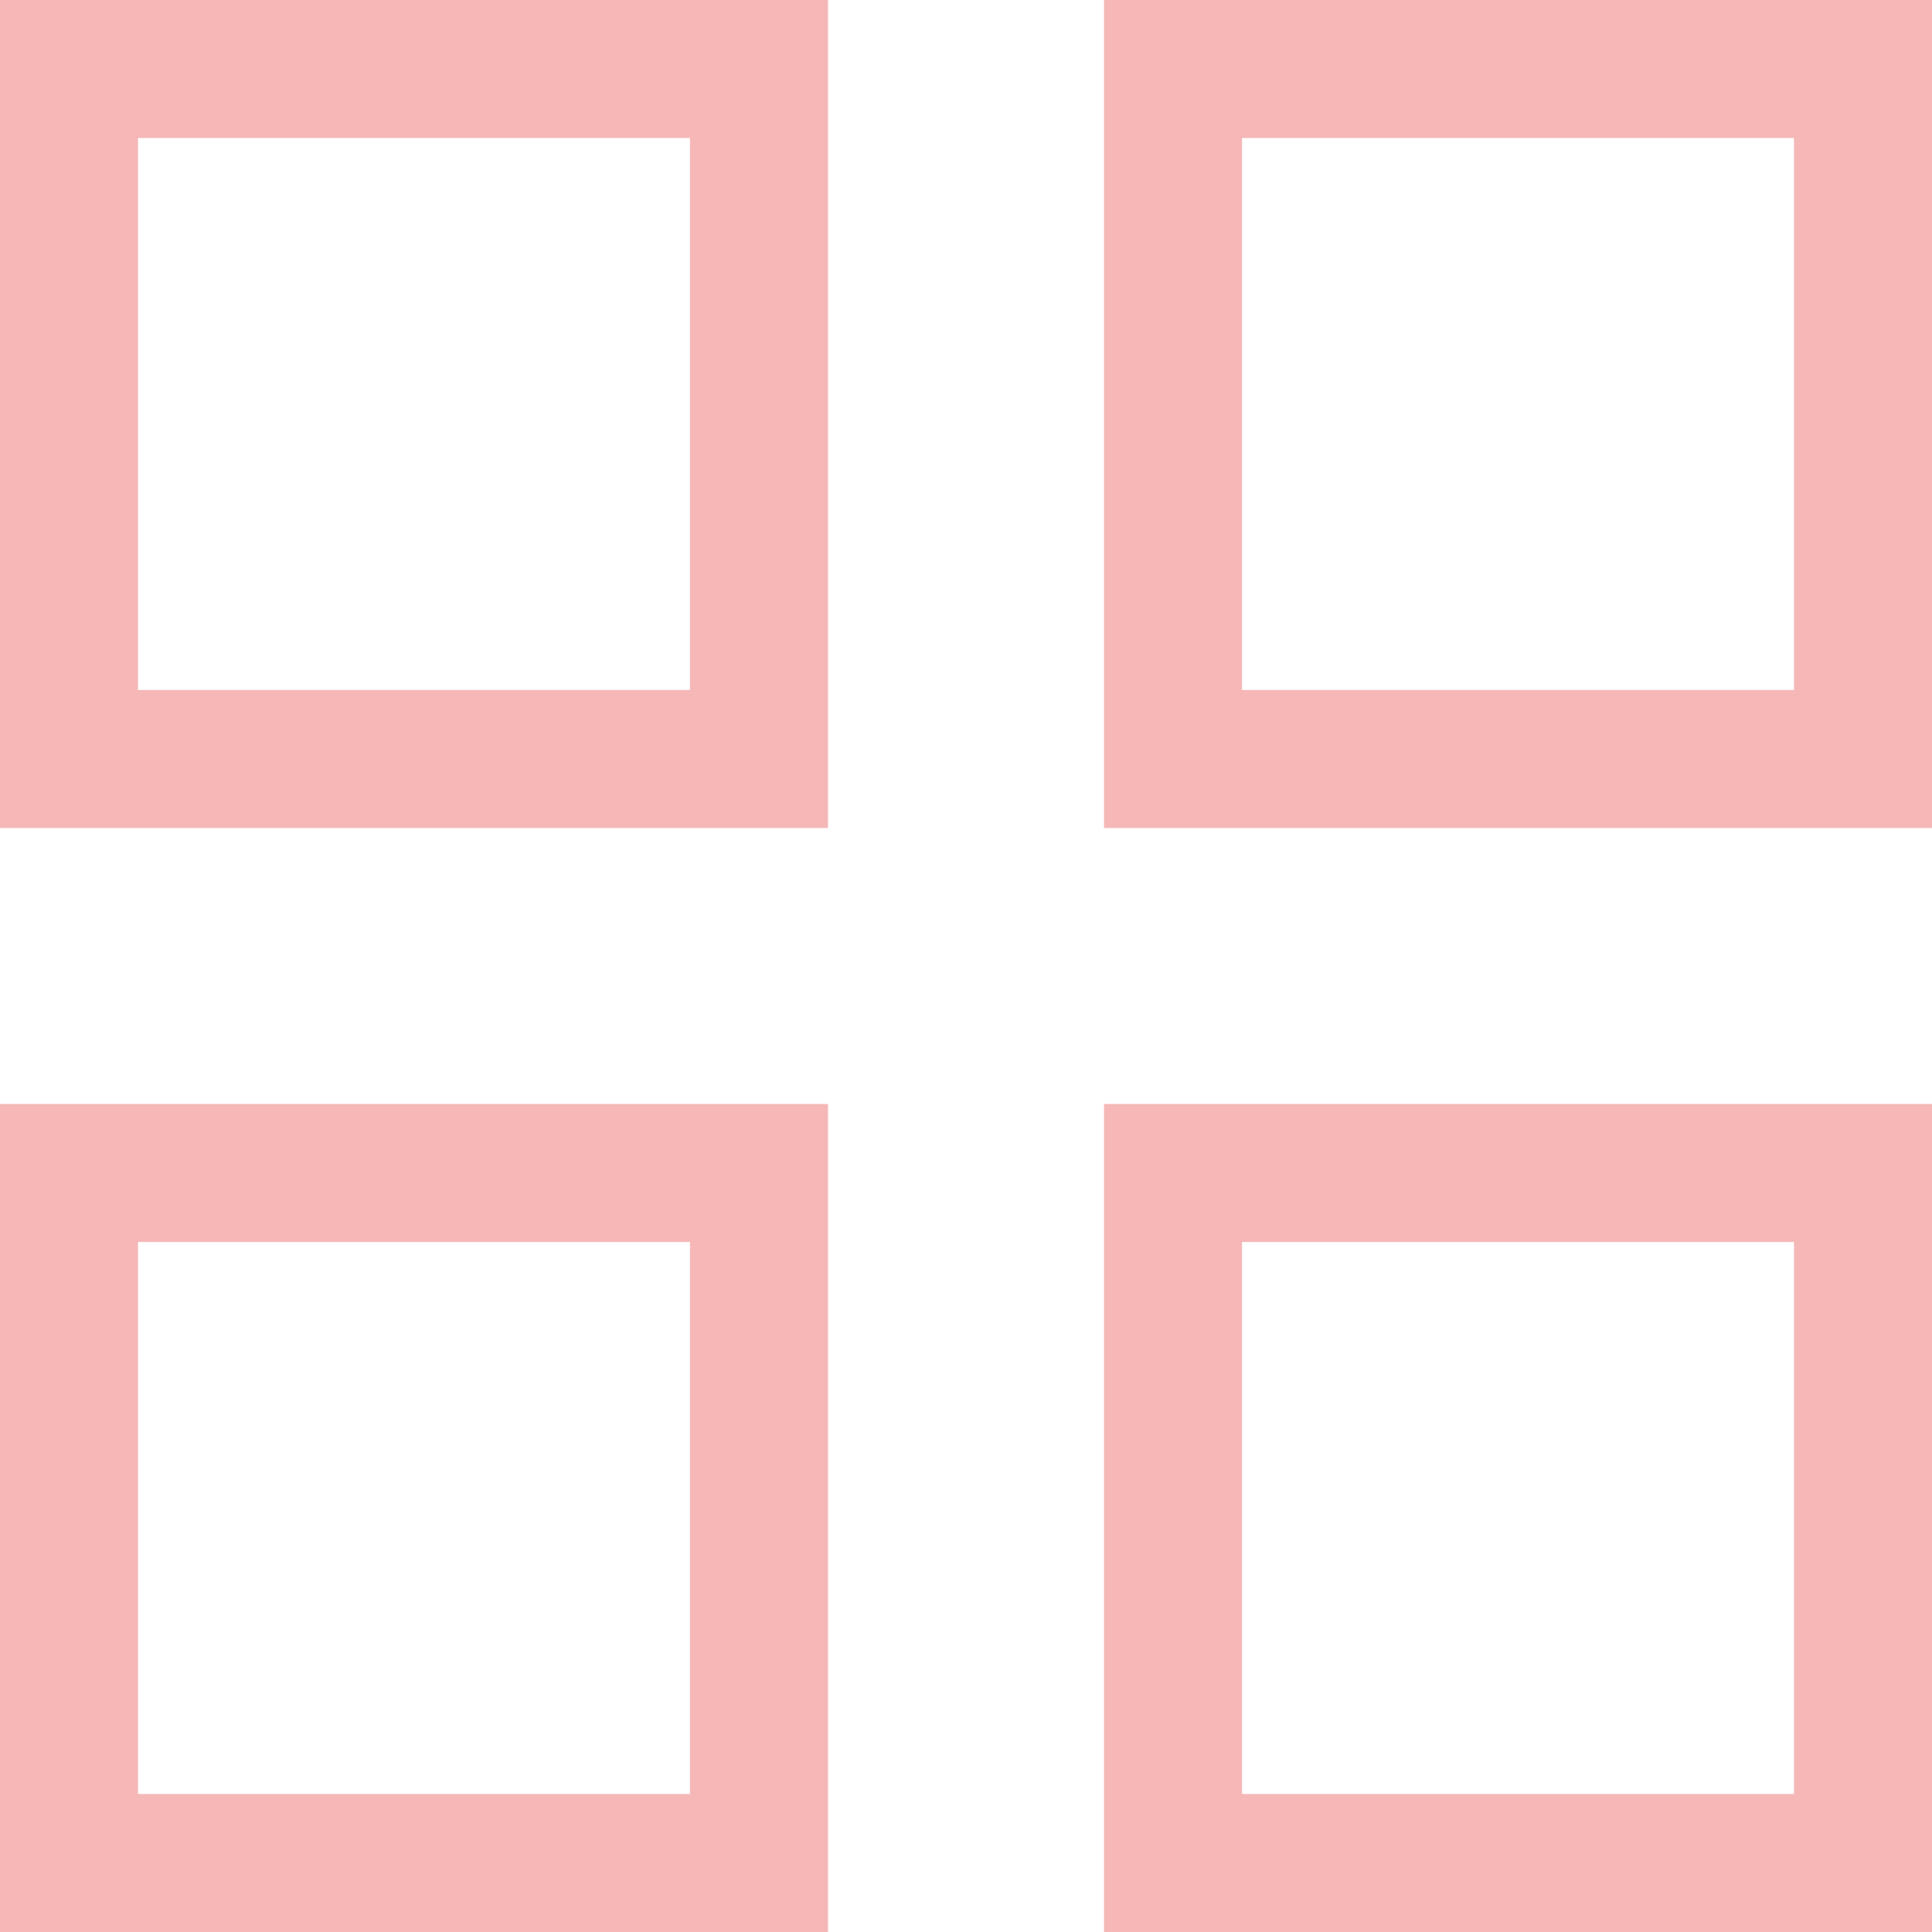 <?xml version="1.0" encoding="UTF-8"?> <svg xmlns="http://www.w3.org/2000/svg" viewBox="0 0 21.00 21.00"><path color="rgb(51, 51, 51)" stroke-width="1.5" stroke="#f6b7b7" x="0.75" y="0.75" width="7.5" height="7.5" id="tSvg11d75f66a24" title="Rectangle 1" fill="none" fill-opacity="1" stroke-opacity="1" d="M0.75 0.75H8.25V8.25H0.75Z"></path><path color="rgb(51, 51, 51)" stroke-width="1.5" stroke="#f6b7b7" x="12.75" y="0.75" width="7.5" height="7.5" id="tSvg14aa768885e" title="Rectangle 2" fill="none" fill-opacity="1" stroke-opacity="1" d="M12.75 0.75H20.25V8.25H12.75Z"></path><path color="rgb(51, 51, 51)" stroke-width="1.5" stroke="#f6b7b7" x="0.75" y="12.75" width="7.5" height="7.5" id="tSvg30833f525e" title="Rectangle 3" fill="none" fill-opacity="1" stroke-opacity="1" d="M0.75 12.75H8.25V20.25H0.75Z"></path><path color="rgb(51, 51, 51)" stroke-width="1.5" stroke="#f6b7b7" x="12.75" y="12.75" width="7.5" height="7.5" id="tSvg41d0a51181" title="Rectangle 4" fill="none" fill-opacity="1" stroke-opacity="1" d="M12.75 12.75H20.25V20.25H12.75Z"></path></svg> 